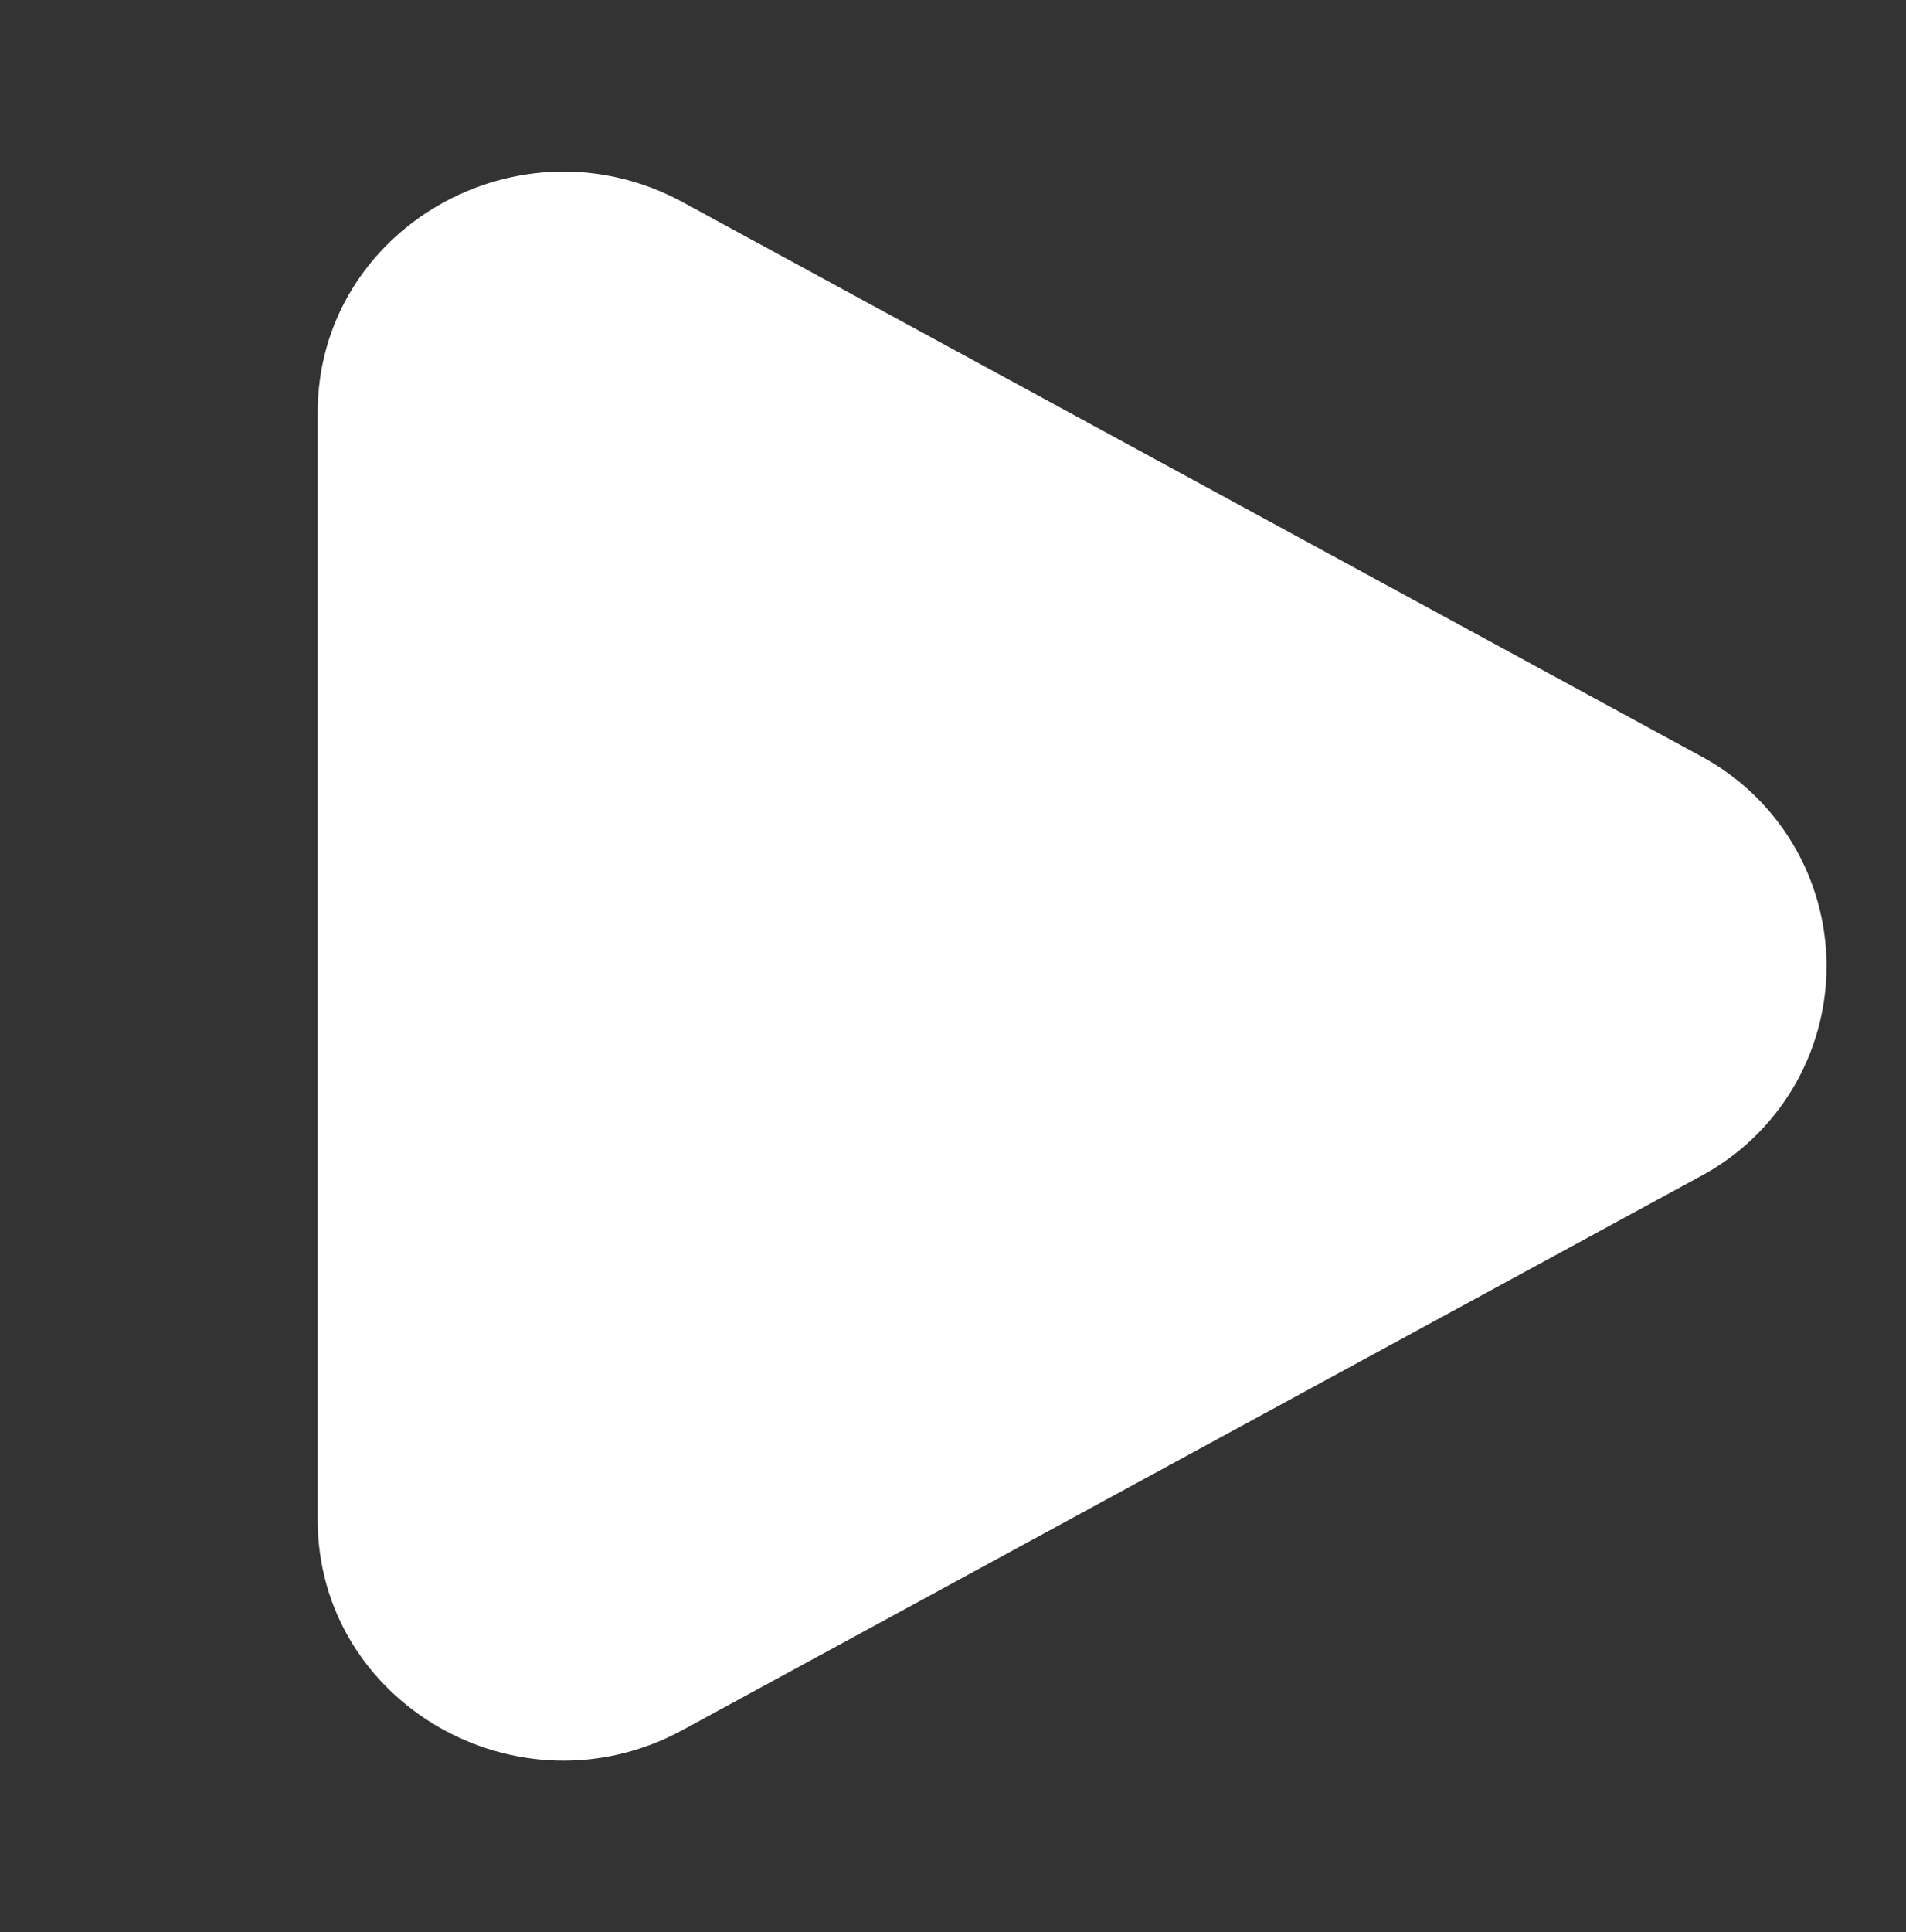 <svg width="75" height="76" viewBox="0 0 75 76" fill="none" xmlns="http://www.w3.org/2000/svg">
<rect x="0" y="0" width="75" height="76" fill="#333333" stroke="none"/>
<g id="solar:play-bold">
<path id="Vector" d="M66.903 29.728C68.404 30.526 69.659 31.718 70.535 33.175C71.41 34.632 71.873 36.3 71.873 38C71.873 39.7 71.41 41.368 70.535 42.825C69.659 44.282 68.404 45.474 66.903 46.272L26.866 68.043C20.419 71.553 12.5 66.99 12.5 59.775V16.228C12.5 9.009 20.419 4.45 26.866 7.953L66.903 29.728Z" fill="white"/>
</g>
</svg>
